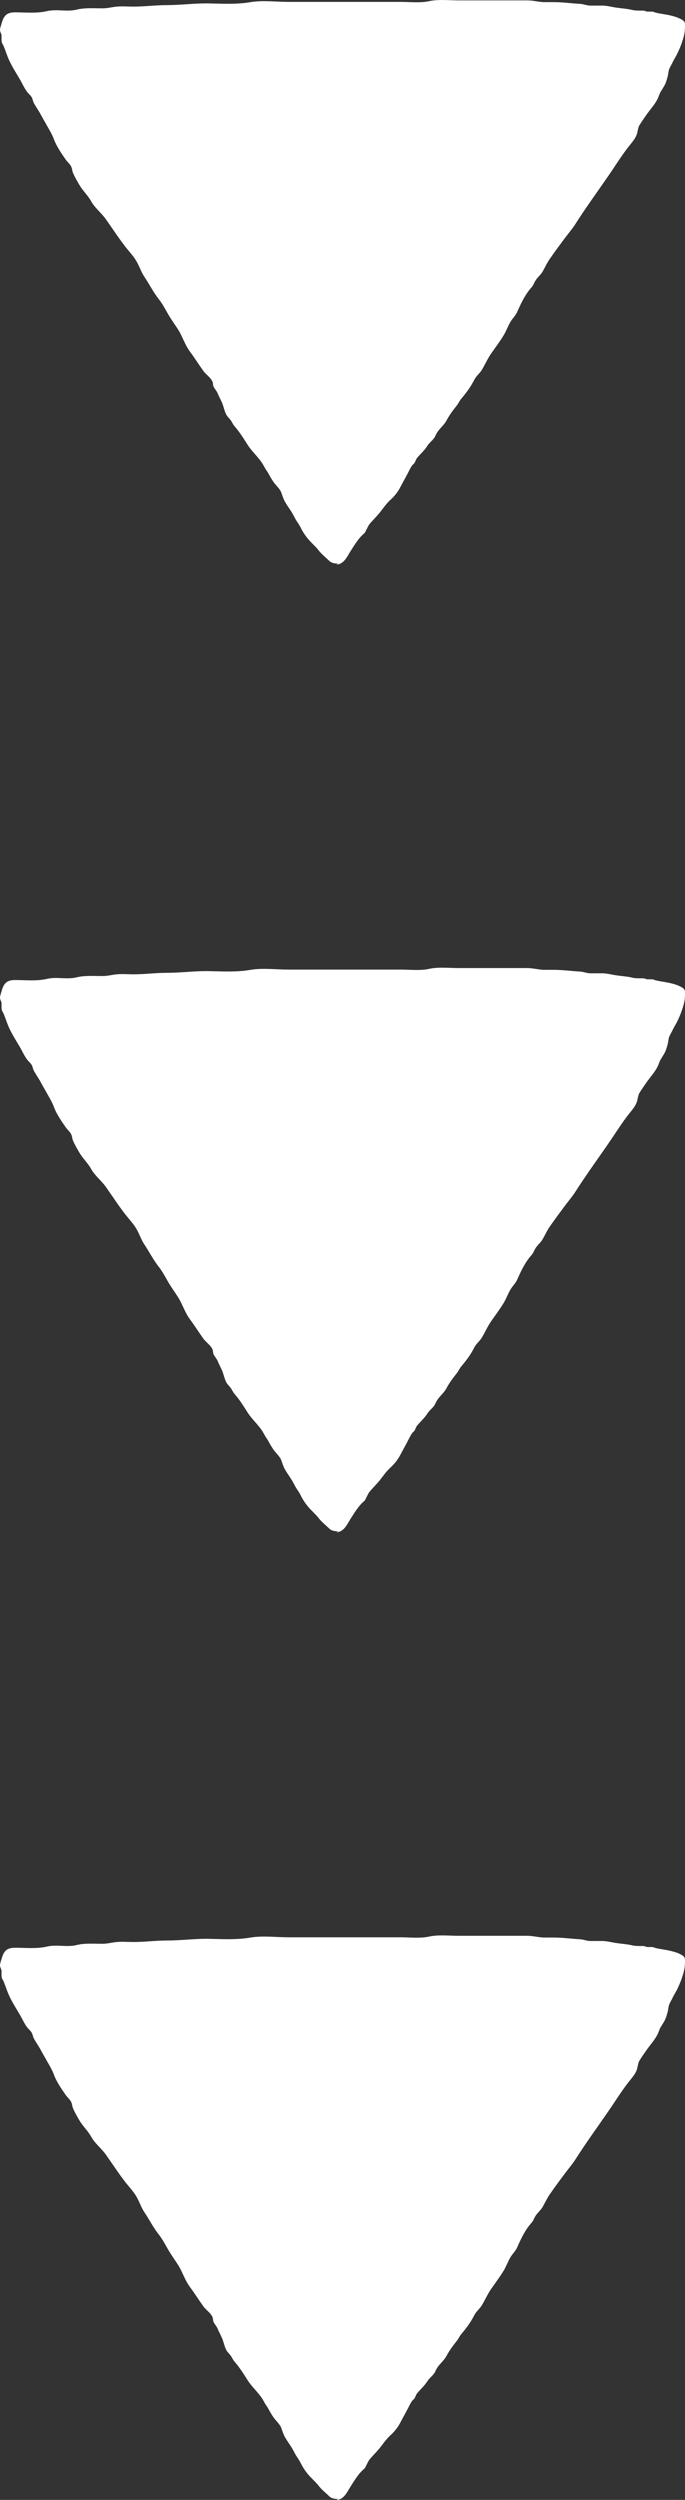 <svg width="17" height="62" viewBox="0 0 17 62" fill="none" xmlns="http://www.w3.org/2000/svg">
<rect x="0" y="0" width="17" height="62" fill="#333333" stroke="none"/>
<path d="M8.347 14C8.347 14 8.36 14 8.373 14C8.552 13.975 8.628 13.777 8.705 13.66C8.794 13.524 8.884 13.369 9.005 13.258C9.056 13.214 9.063 13.202 9.088 13.146C9.114 13.097 9.133 13.054 9.165 13.004C9.248 12.905 9.331 12.825 9.414 12.726C9.504 12.615 9.58 12.497 9.689 12.398C9.791 12.305 9.874 12.2 9.938 12.076C9.996 11.965 10.053 11.866 10.111 11.755C10.143 11.693 10.181 11.613 10.219 11.557C10.232 11.532 10.258 11.514 10.277 11.495C10.309 11.452 10.322 11.39 10.354 11.353C10.437 11.254 10.526 11.18 10.603 11.062C10.648 10.988 10.718 10.938 10.769 10.87C10.801 10.827 10.807 10.796 10.833 10.753C10.897 10.635 11.012 10.555 11.076 10.437C11.152 10.295 11.236 10.184 11.338 10.054C11.382 9.998 11.408 9.93 11.459 9.875C11.542 9.776 11.619 9.677 11.689 9.565C11.721 9.51 11.753 9.454 11.779 9.405C11.823 9.324 11.894 9.268 11.945 9.194C12.028 9.064 12.092 8.91 12.181 8.78C12.296 8.613 12.411 8.464 12.514 8.291C12.565 8.198 12.603 8.1 12.654 8.007C12.705 7.908 12.795 7.834 12.839 7.728C12.929 7.524 13.031 7.308 13.184 7.135C13.236 7.079 13.248 7.03 13.287 6.961C13.332 6.887 13.402 6.832 13.453 6.757C13.53 6.627 13.587 6.491 13.677 6.374C13.785 6.219 13.9 6.065 14.015 5.91C14.098 5.799 14.194 5.687 14.271 5.57C14.597 5.056 14.967 4.568 15.3 4.061C15.383 3.937 15.466 3.813 15.555 3.696C15.632 3.591 15.741 3.479 15.792 3.362C15.83 3.275 15.824 3.189 15.868 3.108C15.932 3.003 16.003 2.904 16.073 2.805C16.15 2.7 16.239 2.601 16.303 2.484C16.348 2.409 16.36 2.329 16.405 2.261C16.437 2.211 16.463 2.168 16.495 2.112C16.527 2.051 16.546 1.983 16.565 1.915C16.584 1.853 16.584 1.791 16.603 1.729C16.622 1.667 16.674 1.593 16.699 1.531C16.731 1.469 16.769 1.407 16.801 1.345C16.852 1.24 16.891 1.154 16.929 1.036C16.974 0.906 17 0.795 17 0.659C17 0.603 17.006 0.566 16.974 0.529C16.948 0.498 16.897 0.473 16.859 0.455C16.795 0.424 16.725 0.405 16.654 0.387C16.533 0.356 16.392 0.344 16.271 0.313C16.226 0.3 16.22 0.288 16.169 0.288C16.137 0.288 16.099 0.288 16.067 0.288C16.028 0.288 16.003 0.263 15.964 0.263C15.926 0.263 15.894 0.263 15.856 0.263C15.785 0.263 15.721 0.257 15.651 0.238C15.536 0.214 15.415 0.207 15.293 0.189C15.165 0.17 15.038 0.133 14.91 0.139C14.827 0.139 14.737 0.139 14.654 0.139C14.565 0.139 14.488 0.102 14.399 0.096C14.175 0.084 13.964 0.053 13.741 0.053C13.657 0.053 13.574 0.053 13.491 0.053C13.351 0.047 13.229 0.01 13.082 0.01C12.514 0.01 11.945 0.01 11.382 0.01C11.146 0.01 10.884 -0.021 10.654 0.028C10.43 0.078 10.175 0.047 9.945 0.047L7.165 0.047C6.858 0.047 6.519 0.003 6.219 0.053C5.868 0.115 5.497 0.09 5.133 0.084C4.8 0.084 4.468 0.127 4.136 0.127C3.861 0.127 3.593 0.164 3.312 0.164C3.177 0.164 3.03 0.152 2.896 0.164C2.768 0.177 2.673 0.207 2.538 0.207C2.327 0.207 2.104 0.189 1.906 0.238C1.663 0.3 1.414 0.22 1.171 0.275C0.915 0.337 0.634 0.306 0.372 0.306C0.091 0.306 0.072 0.473 0.008 0.69C-0.011 0.758 0.008 0.783 0.033 0.851C0.046 0.906 0.033 0.956 0.04 1.012C0.04 1.067 0.065 1.086 0.084 1.129C0.123 1.216 0.155 1.321 0.193 1.414C0.27 1.611 0.398 1.803 0.506 1.989C0.557 2.082 0.596 2.168 0.66 2.261C0.692 2.31 0.749 2.354 0.781 2.403C0.813 2.453 0.813 2.508 0.845 2.564C0.89 2.644 0.941 2.719 0.985 2.793C1.03 2.873 1.075 2.96 1.12 3.034C1.196 3.176 1.292 3.319 1.343 3.467C1.407 3.634 1.522 3.801 1.625 3.949C1.669 4.017 1.74 4.067 1.771 4.141C1.791 4.184 1.791 4.234 1.81 4.283C1.855 4.389 1.912 4.487 1.97 4.586C2.053 4.729 2.187 4.852 2.264 4.995C2.353 5.155 2.513 5.279 2.621 5.428C2.788 5.663 2.935 5.891 3.107 6.114C3.209 6.244 3.331 6.368 3.407 6.516C3.471 6.634 3.51 6.757 3.586 6.869C3.714 7.06 3.81 7.258 3.951 7.432C4.027 7.53 4.098 7.66 4.161 7.772C4.245 7.92 4.347 8.056 4.436 8.198C4.538 8.372 4.596 8.563 4.717 8.724C4.832 8.879 4.928 9.033 5.043 9.194C5.101 9.281 5.235 9.367 5.273 9.466C5.293 9.51 5.28 9.553 5.305 9.596C5.331 9.646 5.369 9.689 5.395 9.739C5.414 9.782 5.427 9.819 5.452 9.862C5.471 9.906 5.491 9.943 5.51 9.986C5.555 10.091 5.567 10.202 5.631 10.308C5.657 10.345 5.689 10.376 5.714 10.406C5.759 10.462 5.778 10.524 5.823 10.573C5.944 10.71 6.047 10.877 6.149 11.037C6.251 11.198 6.417 11.341 6.519 11.507C6.545 11.551 6.564 11.588 6.59 11.631C6.609 11.662 6.634 11.693 6.654 11.73C6.698 11.81 6.737 11.879 6.788 11.953C6.852 12.046 6.954 12.126 6.986 12.231C7.012 12.305 7.037 12.38 7.075 12.448C7.12 12.528 7.171 12.596 7.222 12.676C7.267 12.744 7.305 12.825 7.344 12.893C7.382 12.955 7.433 13.023 7.465 13.091C7.529 13.221 7.625 13.357 7.734 13.462C7.791 13.524 7.855 13.579 7.906 13.648C7.983 13.746 8.072 13.815 8.162 13.901C8.219 13.963 8.309 13.981 8.398 13.975" fill="white"/>
<path d="M8.347 38C8.347 38 8.36 38 8.373 38C8.552 37.975 8.628 37.777 8.705 37.66C8.794 37.524 8.884 37.369 9.005 37.258C9.056 37.215 9.063 37.202 9.088 37.147C9.114 37.097 9.133 37.054 9.165 37.004C9.248 36.905 9.331 36.825 9.414 36.726C9.504 36.615 9.58 36.497 9.689 36.398C9.791 36.305 9.874 36.2 9.938 36.077C9.996 35.965 10.053 35.866 10.111 35.755C10.143 35.693 10.181 35.613 10.219 35.557C10.232 35.532 10.258 35.514 10.277 35.495C10.309 35.452 10.322 35.39 10.354 35.353C10.437 35.254 10.526 35.18 10.603 35.062C10.648 34.988 10.718 34.938 10.769 34.87C10.801 34.827 10.807 34.796 10.833 34.753C10.897 34.635 11.012 34.555 11.076 34.437C11.152 34.295 11.236 34.184 11.338 34.054C11.382 33.998 11.408 33.93 11.459 33.875C11.542 33.776 11.619 33.677 11.689 33.565C11.721 33.51 11.753 33.454 11.779 33.405C11.823 33.324 11.894 33.269 11.945 33.194C12.028 33.064 12.092 32.91 12.181 32.78C12.296 32.613 12.411 32.464 12.514 32.291C12.565 32.199 12.603 32.099 12.654 32.007C12.705 31.908 12.795 31.834 12.839 31.728C12.929 31.524 13.031 31.308 13.184 31.135C13.236 31.079 13.248 31.029 13.287 30.962C13.332 30.887 13.402 30.832 13.453 30.757C13.53 30.628 13.587 30.491 13.677 30.374C13.785 30.219 13.9 30.065 14.015 29.91C14.098 29.799 14.194 29.687 14.271 29.57C14.597 29.056 14.967 28.568 15.3 28.061C15.383 27.937 15.466 27.813 15.555 27.696C15.632 27.591 15.741 27.479 15.792 27.362C15.83 27.275 15.824 27.189 15.868 27.108C15.932 27.003 16.003 26.904 16.073 26.805C16.15 26.7 16.239 26.601 16.303 26.483C16.348 26.409 16.36 26.329 16.405 26.261C16.437 26.211 16.463 26.168 16.495 26.112C16.527 26.051 16.546 25.983 16.565 25.915C16.584 25.853 16.584 25.791 16.603 25.729C16.622 25.667 16.674 25.593 16.699 25.531C16.731 25.469 16.769 25.407 16.801 25.346C16.852 25.24 16.891 25.154 16.929 25.036C16.974 24.906 17 24.795 17 24.659C17 24.603 17.006 24.566 16.974 24.529C16.948 24.498 16.897 24.473 16.859 24.455C16.795 24.424 16.725 24.405 16.654 24.387C16.533 24.356 16.392 24.343 16.271 24.313C16.226 24.3 16.22 24.288 16.169 24.288C16.137 24.288 16.099 24.288 16.067 24.288C16.028 24.288 16.003 24.263 15.964 24.263C15.926 24.263 15.894 24.263 15.856 24.263C15.785 24.263 15.721 24.257 15.651 24.238C15.536 24.214 15.415 24.207 15.293 24.189C15.165 24.17 15.038 24.133 14.91 24.139C14.827 24.139 14.737 24.139 14.654 24.139C14.565 24.139 14.488 24.102 14.399 24.096C14.175 24.084 13.964 24.053 13.741 24.053C13.657 24.053 13.574 24.053 13.491 24.053C13.351 24.047 13.229 24.009 13.082 24.009C12.514 24.009 11.945 24.009 11.382 24.009C11.146 24.009 10.884 23.979 10.654 24.028C10.43 24.078 10.175 24.047 9.945 24.047L7.165 24.047C6.858 24.047 6.519 24.003 6.219 24.053C5.868 24.115 5.497 24.09 5.133 24.084C4.8 24.084 4.468 24.127 4.136 24.127C3.861 24.127 3.593 24.164 3.312 24.164C3.177 24.164 3.03 24.152 2.896 24.164C2.768 24.177 2.673 24.207 2.538 24.207C2.327 24.207 2.104 24.189 1.906 24.238C1.663 24.3 1.414 24.22 1.171 24.276C0.915 24.337 0.634 24.306 0.372 24.306C0.091 24.306 0.072 24.473 0.008 24.69C-0.011 24.758 0.008 24.783 0.033 24.851C0.046 24.906 0.033 24.956 0.04 25.012C0.04 25.067 0.065 25.086 0.084 25.129C0.123 25.216 0.155 25.321 0.193 25.413C0.27 25.611 0.398 25.803 0.506 25.989C0.557 26.081 0.596 26.168 0.66 26.261C0.692 26.31 0.749 26.354 0.781 26.403C0.813 26.453 0.813 26.508 0.845 26.564C0.89 26.644 0.941 26.719 0.985 26.793C1.03 26.873 1.075 26.96 1.12 27.034C1.196 27.176 1.292 27.319 1.343 27.467C1.407 27.634 1.522 27.801 1.625 27.949C1.669 28.017 1.74 28.067 1.771 28.141C1.791 28.184 1.791 28.234 1.81 28.283C1.855 28.389 1.912 28.488 1.97 28.586C2.053 28.729 2.187 28.852 2.264 28.995C2.353 29.155 2.513 29.279 2.621 29.428C2.788 29.663 2.935 29.892 3.107 30.114C3.209 30.244 3.331 30.368 3.407 30.516C3.471 30.634 3.51 30.757 3.586 30.869C3.714 31.06 3.81 31.258 3.951 31.431C4.027 31.53 4.098 31.66 4.161 31.772C4.245 31.92 4.347 32.056 4.436 32.199C4.538 32.372 4.596 32.563 4.717 32.724C4.832 32.879 4.928 33.033 5.043 33.194C5.101 33.281 5.235 33.367 5.273 33.466C5.293 33.51 5.28 33.553 5.305 33.596C5.331 33.646 5.369 33.689 5.395 33.739C5.414 33.782 5.427 33.819 5.452 33.862C5.471 33.906 5.491 33.943 5.51 33.986C5.555 34.091 5.567 34.202 5.631 34.308C5.657 34.345 5.689 34.376 5.714 34.407C5.759 34.462 5.778 34.524 5.823 34.574C5.944 34.71 6.047 34.877 6.149 35.037C6.251 35.198 6.417 35.34 6.519 35.507C6.545 35.551 6.564 35.588 6.59 35.631C6.609 35.662 6.634 35.693 6.654 35.73C6.698 35.81 6.737 35.879 6.788 35.953C6.852 36.045 6.954 36.126 6.986 36.231C7.012 36.305 7.037 36.38 7.075 36.448C7.12 36.528 7.171 36.596 7.222 36.676C7.267 36.744 7.305 36.825 7.344 36.893C7.382 36.955 7.433 37.023 7.465 37.091C7.529 37.221 7.625 37.357 7.734 37.462C7.791 37.524 7.855 37.579 7.906 37.648C7.983 37.746 8.072 37.815 8.162 37.901C8.219 37.963 8.309 37.981 8.398 37.975" fill="white"/>
<path d="M8.347 62C8.347 62 8.36 62 8.373 62C8.552 61.975 8.628 61.777 8.705 61.66C8.794 61.524 8.884 61.369 9.005 61.258C9.056 61.215 9.063 61.202 9.088 61.147C9.114 61.097 9.133 61.054 9.165 61.004C9.248 60.905 9.331 60.825 9.414 60.726C9.504 60.615 9.58 60.497 9.689 60.398C9.791 60.305 9.874 60.2 9.938 60.077C9.996 59.965 10.053 59.866 10.111 59.755C10.143 59.693 10.181 59.613 10.219 59.557C10.232 59.532 10.258 59.514 10.277 59.495C10.309 59.452 10.322 59.39 10.354 59.353C10.437 59.254 10.526 59.18 10.603 59.062C10.648 58.988 10.718 58.938 10.769 58.87C10.801 58.827 10.807 58.796 10.833 58.753C10.897 58.635 11.012 58.555 11.076 58.437C11.152 58.295 11.236 58.184 11.338 58.054C11.382 57.998 11.408 57.93 11.459 57.875C11.542 57.776 11.619 57.677 11.689 57.565C11.721 57.51 11.753 57.454 11.779 57.405C11.823 57.324 11.894 57.269 11.945 57.194C12.028 57.064 12.092 56.91 12.181 56.78C12.296 56.613 12.411 56.464 12.514 56.291C12.565 56.199 12.603 56.099 12.654 56.007C12.705 55.908 12.795 55.834 12.839 55.728C12.929 55.524 13.031 55.308 13.184 55.135C13.236 55.079 13.248 55.029 13.287 54.962C13.332 54.887 13.402 54.832 13.453 54.757C13.53 54.627 13.587 54.491 13.677 54.374C13.785 54.219 13.9 54.065 14.015 53.91C14.098 53.799 14.194 53.687 14.271 53.57C14.597 53.056 14.967 52.568 15.3 52.061C15.383 51.937 15.466 51.813 15.555 51.696C15.632 51.591 15.741 51.479 15.792 51.362C15.83 51.275 15.824 51.189 15.868 51.108C15.932 51.003 16.003 50.904 16.073 50.805C16.15 50.7 16.239 50.601 16.303 50.483C16.348 50.409 16.36 50.329 16.405 50.261C16.437 50.211 16.463 50.168 16.495 50.112C16.527 50.051 16.546 49.983 16.565 49.914C16.584 49.853 16.584 49.791 16.603 49.729C16.622 49.667 16.674 49.593 16.699 49.531C16.731 49.469 16.769 49.407 16.801 49.346C16.852 49.24 16.891 49.154 16.929 49.036C16.974 48.906 17 48.795 17 48.659C17 48.603 17.006 48.566 16.974 48.529C16.948 48.498 16.897 48.473 16.859 48.455C16.795 48.424 16.725 48.405 16.654 48.387C16.533 48.356 16.392 48.343 16.271 48.313C16.226 48.3 16.22 48.288 16.169 48.288C16.137 48.288 16.099 48.288 16.067 48.288C16.028 48.288 16.003 48.263 15.964 48.263C15.926 48.263 15.894 48.263 15.856 48.263C15.785 48.263 15.721 48.257 15.651 48.238C15.536 48.214 15.415 48.208 15.293 48.189C15.165 48.17 15.038 48.133 14.91 48.139C14.827 48.139 14.737 48.139 14.654 48.139C14.565 48.139 14.488 48.102 14.399 48.096C14.175 48.084 13.964 48.053 13.741 48.053C13.657 48.053 13.574 48.053 13.491 48.053C13.351 48.047 13.229 48.01 13.082 48.01C12.514 48.01 11.945 48.01 11.382 48.01C11.146 48.01 10.884 47.979 10.654 48.028C10.43 48.078 10.175 48.047 9.945 48.047L7.165 48.047C6.858 48.047 6.519 48.003 6.219 48.053C5.868 48.115 5.497 48.09 5.133 48.084C4.8 48.084 4.468 48.127 4.136 48.127C3.861 48.127 3.593 48.164 3.312 48.164C3.177 48.164 3.03 48.152 2.896 48.164C2.768 48.176 2.673 48.208 2.538 48.208C2.327 48.208 2.104 48.189 1.906 48.238C1.663 48.3 1.414 48.22 1.171 48.276C0.915 48.337 0.634 48.306 0.372 48.306C0.091 48.306 0.072 48.473 0.008 48.69C-0.011 48.758 0.008 48.783 0.033 48.851C0.046 48.906 0.033 48.956 0.04 49.011C0.04 49.067 0.065 49.086 0.084 49.129C0.123 49.216 0.155 49.321 0.193 49.413C0.27 49.611 0.398 49.803 0.506 49.989C0.557 50.081 0.596 50.168 0.66 50.261C0.692 50.31 0.749 50.354 0.781 50.403C0.813 50.453 0.813 50.508 0.845 50.564C0.89 50.644 0.941 50.719 0.985 50.793C1.03 50.873 1.075 50.96 1.12 51.034C1.196 51.176 1.292 51.319 1.343 51.467C1.407 51.634 1.522 51.801 1.625 51.949C1.669 52.017 1.74 52.067 1.771 52.141C1.791 52.184 1.791 52.234 1.81 52.283C1.855 52.389 1.912 52.487 1.97 52.586C2.053 52.729 2.187 52.852 2.264 52.995C2.353 53.156 2.513 53.279 2.621 53.428C2.788 53.663 2.935 53.892 3.107 54.114C3.209 54.244 3.331 54.368 3.407 54.516C3.471 54.634 3.51 54.757 3.586 54.869C3.714 55.06 3.81 55.258 3.951 55.431C4.027 55.531 4.098 55.66 4.161 55.772C4.245 55.92 4.347 56.056 4.436 56.199C4.538 56.372 4.596 56.563 4.717 56.724C4.832 56.879 4.928 57.033 5.043 57.194C5.101 57.281 5.235 57.367 5.273 57.466C5.293 57.51 5.28 57.553 5.305 57.596C5.331 57.646 5.369 57.689 5.395 57.739C5.414 57.782 5.427 57.819 5.452 57.862C5.471 57.906 5.491 57.943 5.51 57.986C5.555 58.091 5.567 58.202 5.631 58.308C5.657 58.345 5.689 58.376 5.714 58.407C5.759 58.462 5.778 58.524 5.823 58.574C5.944 58.71 6.047 58.877 6.149 59.037C6.251 59.198 6.417 59.34 6.519 59.507C6.545 59.551 6.564 59.588 6.59 59.631C6.609 59.662 6.634 59.693 6.654 59.73C6.698 59.81 6.737 59.879 6.788 59.953C6.852 60.045 6.954 60.126 6.986 60.231C7.012 60.305 7.037 60.38 7.075 60.448C7.12 60.528 7.171 60.596 7.222 60.676C7.267 60.744 7.305 60.825 7.344 60.893C7.382 60.955 7.433 61.023 7.465 61.091C7.529 61.221 7.625 61.357 7.734 61.462C7.791 61.524 7.855 61.579 7.906 61.648C7.983 61.746 8.072 61.815 8.162 61.901C8.219 61.963 8.309 61.981 8.398 61.975" fill="white"/>
</svg>
